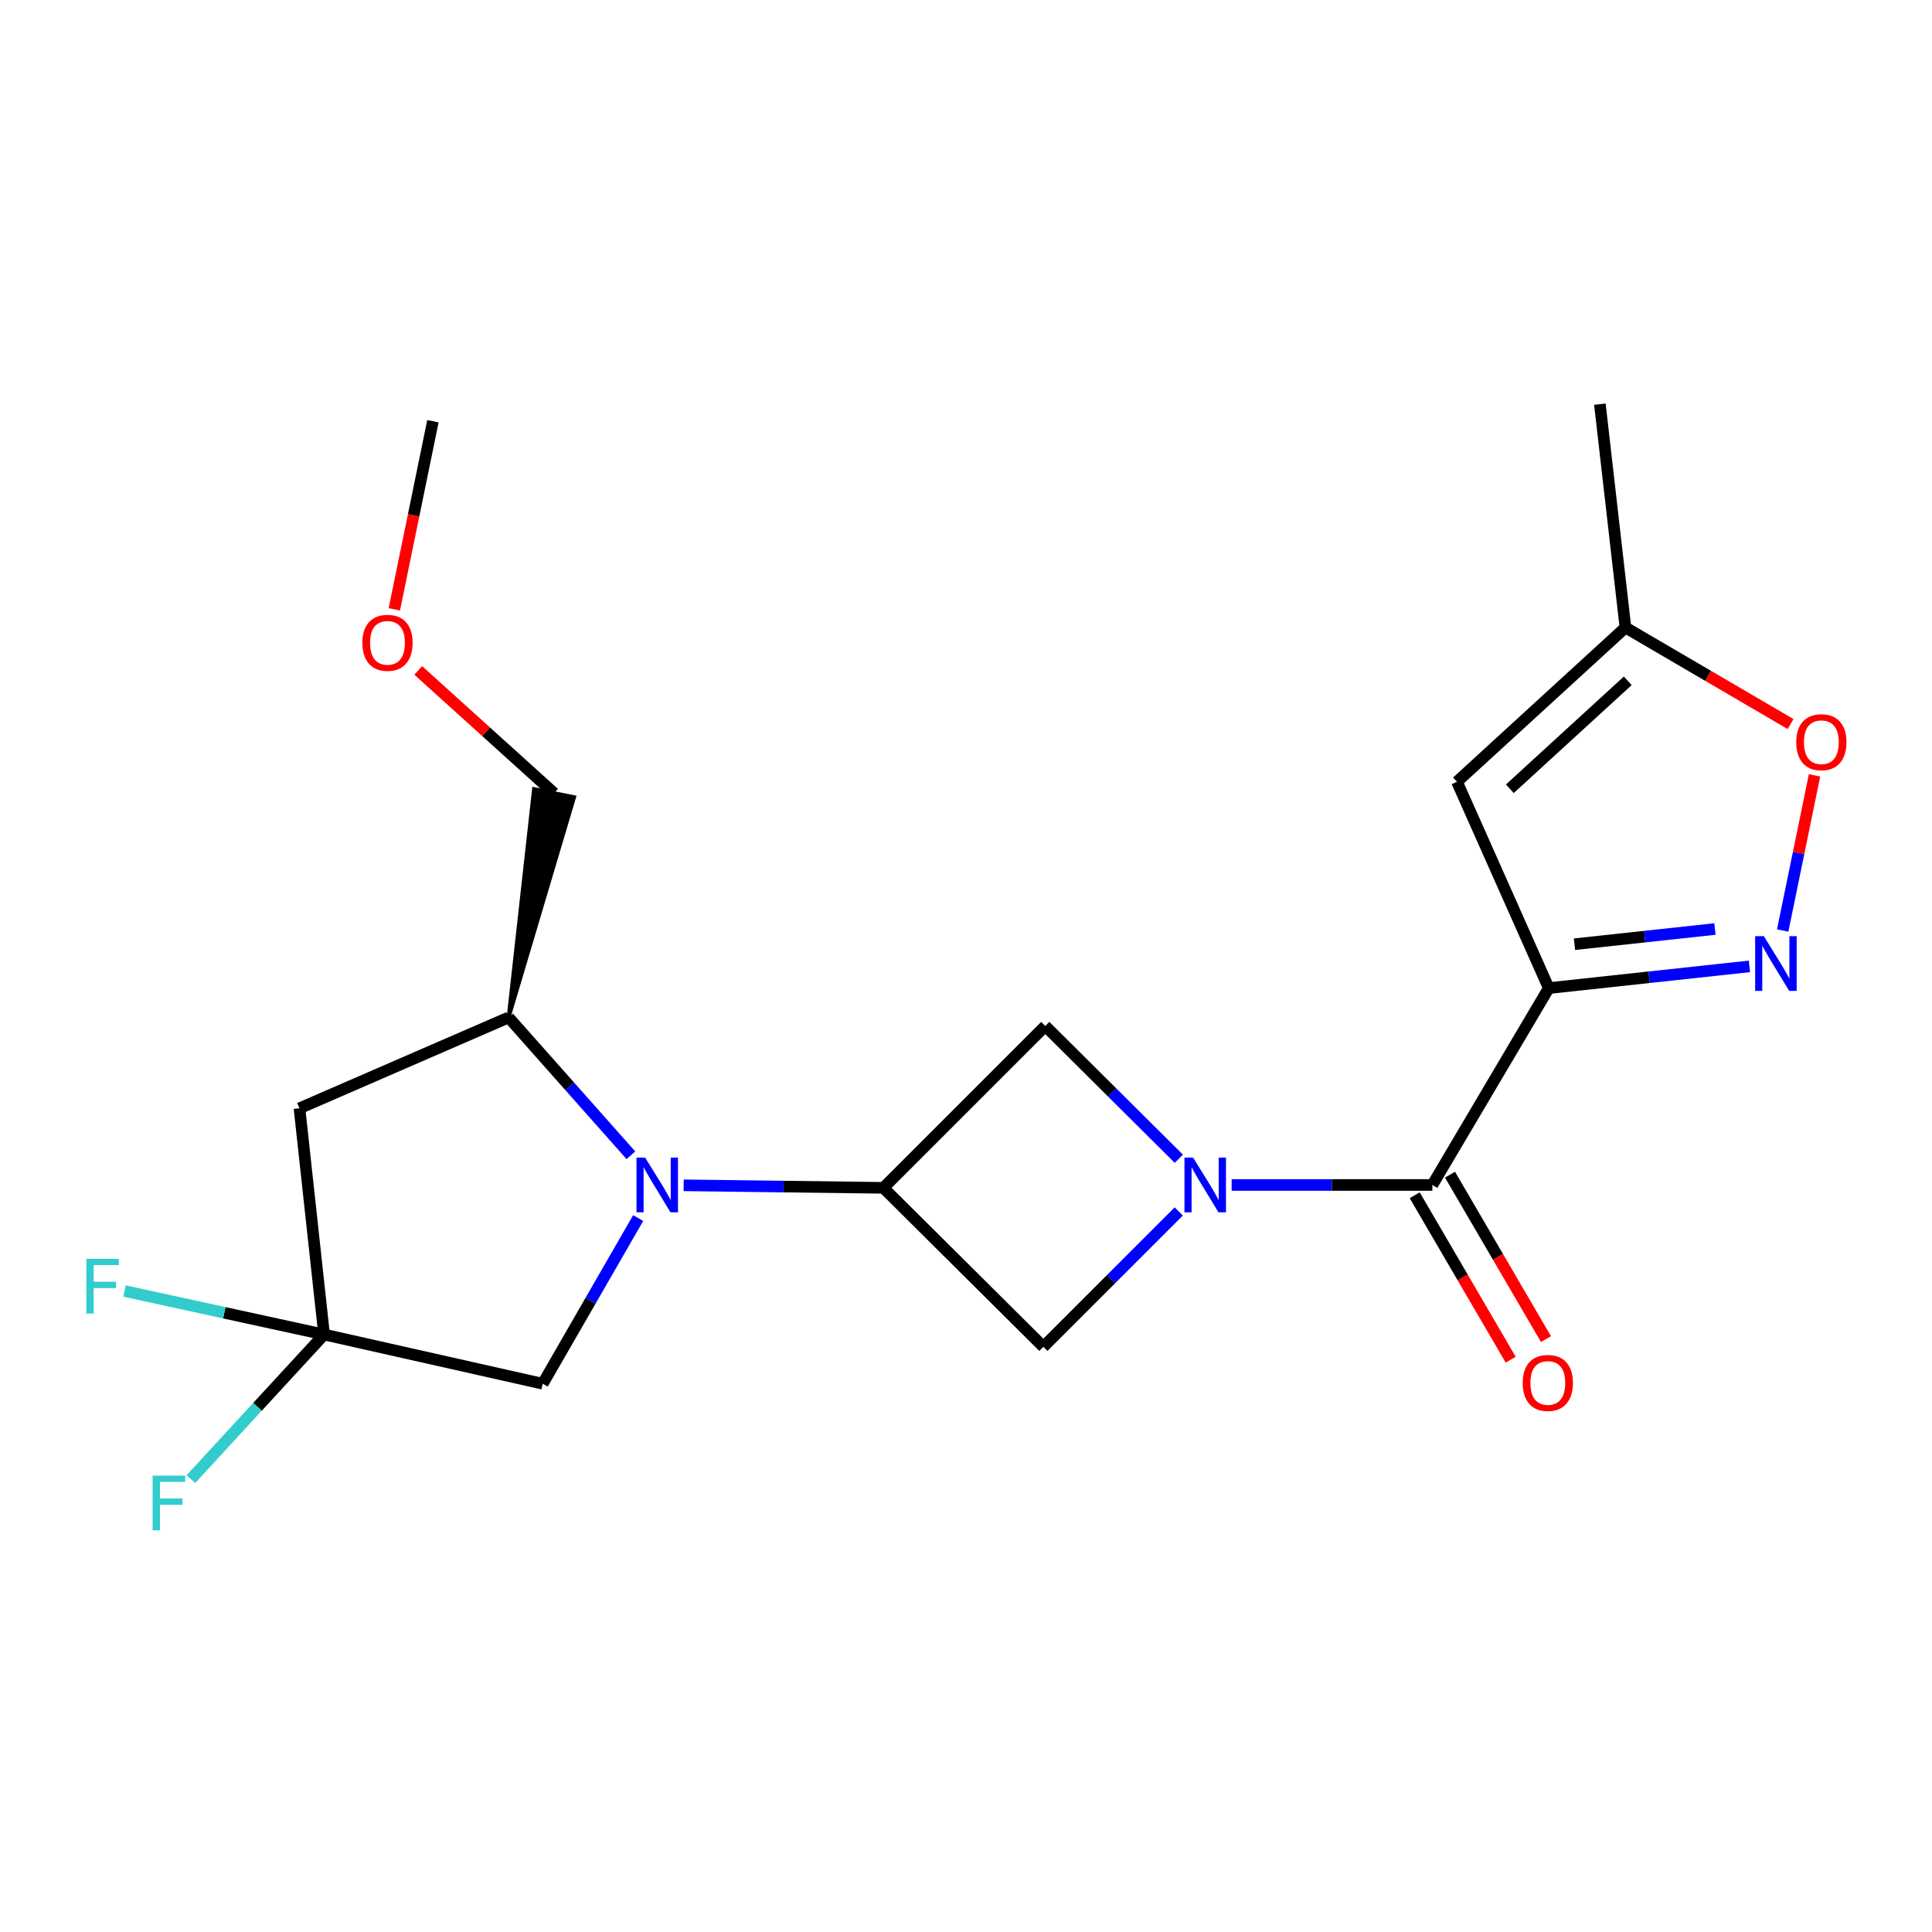 <?xml version='1.0' encoding='iso-8859-1'?>
<svg version='1.1' baseProfile='full'
              xmlns='http://www.w3.org/2000/svg'
                      xmlns:rdkit='http://www.rdkit.org/xml'
                      xmlns:xlink='http://www.w3.org/1999/xlink'
                  xml:space='preserve'
width='1000px' height='1000px' viewBox='0 0 1000 1000'>
<!-- END OF HEADER -->
<rect style='opacity:1.0;fill:#FFFFFF;stroke:none' width='1000' height='1000' x='0' y='0'> </rect>
<path class='bond-2' d='M 801.641,511.439 L 741.383,613.342' style='fill:none;fill-rule:evenodd;stroke:#000000;stroke-width:6px;stroke-linecap:butt;stroke-linejoin:miter;stroke-opacity:1' />
<path class='bond-4' d='M 801.641,511.439 L 853.576,505.818' style='fill:none;fill-rule:evenodd;stroke:#000000;stroke-width:6px;stroke-linecap:butt;stroke-linejoin:miter;stroke-opacity:1' />
<path class='bond-4' d='M 853.576,505.818 L 905.511,500.196' style='fill:none;fill-rule:evenodd;stroke:#0000FF;stroke-width:6px;stroke-linecap:butt;stroke-linejoin:miter;stroke-opacity:1' />
<path class='bond-4' d='M 814.945,488.724 L 851.3,484.789' style='fill:none;fill-rule:evenodd;stroke:#000000;stroke-width:6px;stroke-linecap:butt;stroke-linejoin:miter;stroke-opacity:1' />
<path class='bond-4' d='M 851.3,484.789 L 887.654,480.854' style='fill:none;fill-rule:evenodd;stroke:#0000FF;stroke-width:6px;stroke-linecap:butt;stroke-linejoin:miter;stroke-opacity:1' />
<path class='bond-5' d='M 801.641,511.439 L 754.121,404.648' style='fill:none;fill-rule:evenodd;stroke:#000000;stroke-width:6px;stroke-linecap:butt;stroke-linejoin:miter;stroke-opacity:1' />
<path class='bond-0' d='M 637.496,613.342 L 689.44,613.342' style='fill:none;fill-rule:evenodd;stroke:#0000FF;stroke-width:6px;stroke-linecap:butt;stroke-linejoin:miter;stroke-opacity:1' />
<path class='bond-0' d='M 689.44,613.342 L 741.383,613.342' style='fill:none;fill-rule:evenodd;stroke:#000000;stroke-width:6px;stroke-linecap:butt;stroke-linejoin:miter;stroke-opacity:1' />
<path class='bond-8' d='M 610.115,627.044 L 575.08,662.079' style='fill:none;fill-rule:evenodd;stroke:#0000FF;stroke-width:6px;stroke-linecap:butt;stroke-linejoin:miter;stroke-opacity:1' />
<path class='bond-8' d='M 575.08,662.079 L 540.046,697.113' style='fill:none;fill-rule:evenodd;stroke:#000000;stroke-width:6px;stroke-linecap:butt;stroke-linejoin:miter;stroke-opacity:1' />
<path class='bond-9' d='M 610.159,599.765 L 575.596,565.408' style='fill:none;fill-rule:evenodd;stroke:#0000FF;stroke-width:6px;stroke-linecap:butt;stroke-linejoin:miter;stroke-opacity:1' />
<path class='bond-9' d='M 575.596,565.408 L 541.033,531.051' style='fill:none;fill-rule:evenodd;stroke:#000000;stroke-width:6px;stroke-linecap:butt;stroke-linejoin:miter;stroke-opacity:1' />
<path class='bond-1' d='M 353.856,613.515 L 405.559,614.169' style='fill:none;fill-rule:evenodd;stroke:#0000FF;stroke-width:6px;stroke-linecap:butt;stroke-linejoin:miter;stroke-opacity:1' />
<path class='bond-1' d='M 405.559,614.169 L 457.261,614.823' style='fill:none;fill-rule:evenodd;stroke:#000000;stroke-width:6px;stroke-linecap:butt;stroke-linejoin:miter;stroke-opacity:1' />
<path class='bond-10' d='M 326.551,597.971 L 294.903,562.302' style='fill:none;fill-rule:evenodd;stroke:#0000FF;stroke-width:6px;stroke-linecap:butt;stroke-linejoin:miter;stroke-opacity:1' />
<path class='bond-10' d='M 294.903,562.302 L 263.256,526.633' style='fill:none;fill-rule:evenodd;stroke:#000000;stroke-width:6px;stroke-linecap:butt;stroke-linejoin:miter;stroke-opacity:1' />
<path class='bond-12' d='M 330.318,630.47 L 305.612,673.345' style='fill:none;fill-rule:evenodd;stroke:#0000FF;stroke-width:6px;stroke-linecap:butt;stroke-linejoin:miter;stroke-opacity:1' />
<path class='bond-12' d='M 305.612,673.345 L 280.906,716.22' style='fill:none;fill-rule:evenodd;stroke:#000000;stroke-width:6px;stroke-linecap:butt;stroke-linejoin:miter;stroke-opacity:1' />
<path class='bond-14' d='M 732.25,618.674 L 757.087,661.224' style='fill:none;fill-rule:evenodd;stroke:#000000;stroke-width:6px;stroke-linecap:butt;stroke-linejoin:miter;stroke-opacity:1' />
<path class='bond-14' d='M 757.087,661.224 L 781.925,703.774' style='fill:none;fill-rule:evenodd;stroke:#FF0000;stroke-width:6px;stroke-linecap:butt;stroke-linejoin:miter;stroke-opacity:1' />
<path class='bond-14' d='M 750.517,608.011 L 775.354,650.561' style='fill:none;fill-rule:evenodd;stroke:#000000;stroke-width:6px;stroke-linecap:butt;stroke-linejoin:miter;stroke-opacity:1' />
<path class='bond-14' d='M 775.354,650.561 L 800.192,693.111' style='fill:none;fill-rule:evenodd;stroke:#FF0000;stroke-width:6px;stroke-linecap:butt;stroke-linejoin:miter;stroke-opacity:1' />
<path class='bond-3' d='M 457.261,614.823 L 541.033,531.051' style='fill:none;fill-rule:evenodd;stroke:#000000;stroke-width:6px;stroke-linecap:butt;stroke-linejoin:miter;stroke-opacity:1' />
<path class='bond-22' d='M 457.261,614.823 L 540.046,697.113' style='fill:none;fill-rule:evenodd;stroke:#000000;stroke-width:6px;stroke-linecap:butt;stroke-linejoin:miter;stroke-opacity:1' />
<path class='bond-11' d='M 922.714,481.628 L 930.953,441.481' style='fill:none;fill-rule:evenodd;stroke:#0000FF;stroke-width:6px;stroke-linecap:butt;stroke-linejoin:miter;stroke-opacity:1' />
<path class='bond-11' d='M 930.953,441.481 L 939.193,401.334' style='fill:none;fill-rule:evenodd;stroke:#FF0000;stroke-width:6px;stroke-linecap:butt;stroke-linejoin:miter;stroke-opacity:1' />
<path class='bond-13' d='M 754.121,404.648 L 841.323,324.802' style='fill:none;fill-rule:evenodd;stroke:#000000;stroke-width:6px;stroke-linecap:butt;stroke-linejoin:miter;stroke-opacity:1' />
<path class='bond-13' d='M 781.485,408.271 L 842.527,352.379' style='fill:none;fill-rule:evenodd;stroke:#000000;stroke-width:6px;stroke-linecap:butt;stroke-linejoin:miter;stroke-opacity:1' />
<path class='bond-6' d='M 167.746,690.744 L 280.906,716.22' style='fill:none;fill-rule:evenodd;stroke:#000000;stroke-width:6px;stroke-linecap:butt;stroke-linejoin:miter;stroke-opacity:1' />
<path class='bond-15' d='M 167.746,690.744 L 116.103,679.485' style='fill:none;fill-rule:evenodd;stroke:#000000;stroke-width:6px;stroke-linecap:butt;stroke-linejoin:miter;stroke-opacity:1' />
<path class='bond-15' d='M 116.103,679.485 L 64.459,668.226' style='fill:none;fill-rule:evenodd;stroke:#33CCCC;stroke-width:6px;stroke-linecap:butt;stroke-linejoin:miter;stroke-opacity:1' />
<path class='bond-16' d='M 167.746,690.744 L 133.274,728.162' style='fill:none;fill-rule:evenodd;stroke:#000000;stroke-width:6px;stroke-linecap:butt;stroke-linejoin:miter;stroke-opacity:1' />
<path class='bond-16' d='M 133.274,728.162 L 98.802,765.579' style='fill:none;fill-rule:evenodd;stroke:#33CCCC;stroke-width:6px;stroke-linecap:butt;stroke-linejoin:miter;stroke-opacity:1' />
<path class='bond-23' d='M 167.746,690.744 L 155.008,573.66' style='fill:none;fill-rule:evenodd;stroke:#000000;stroke-width:6px;stroke-linecap:butt;stroke-linejoin:miter;stroke-opacity:1' />
<path class='bond-7' d='M 155.008,573.66 L 263.256,526.633' style='fill:none;fill-rule:evenodd;stroke:#000000;stroke-width:6px;stroke-linecap:butt;stroke-linejoin:miter;stroke-opacity:1' />
<path class='bond-17' d='M 263.256,526.633 L 297.146,412.636 L 276.416,408.435 Z' style='fill:#000000;fill-rule:evenodd;fill-opacity:1;stroke:#000000;stroke-width:2px;stroke-linecap:butt;stroke-linejoin:miter;stroke-opacity:1;' />
<path class='bond-21' d='M 926.796,374.768 L 884.06,349.785' style='fill:none;fill-rule:evenodd;stroke:#FF0000;stroke-width:6px;stroke-linecap:butt;stroke-linejoin:miter;stroke-opacity:1' />
<path class='bond-21' d='M 884.06,349.785 L 841.323,324.802' style='fill:none;fill-rule:evenodd;stroke:#000000;stroke-width:6px;stroke-linecap:butt;stroke-linejoin:miter;stroke-opacity:1' />
<path class='bond-19' d='M 841.323,324.802 L 828.092,209.198' style='fill:none;fill-rule:evenodd;stroke:#000000;stroke-width:6px;stroke-linecap:butt;stroke-linejoin:miter;stroke-opacity:1' />
<path class='bond-18' d='M 286.781,410.536 L 251.626,378.773' style='fill:none;fill-rule:evenodd;stroke:#000000;stroke-width:6px;stroke-linecap:butt;stroke-linejoin:miter;stroke-opacity:1' />
<path class='bond-18' d='M 251.626,378.773 L 216.471,347.01' style='fill:none;fill-rule:evenodd;stroke:#FF0000;stroke-width:6px;stroke-linecap:butt;stroke-linejoin:miter;stroke-opacity:1' />
<path class='bond-20' d='M 204.104,315.395 L 214.092,266.709' style='fill:none;fill-rule:evenodd;stroke:#FF0000;stroke-width:6px;stroke-linecap:butt;stroke-linejoin:miter;stroke-opacity:1' />
<path class='bond-20' d='M 214.092,266.709 L 224.079,218.023' style='fill:none;fill-rule:evenodd;stroke:#000000;stroke-width:6px;stroke-linecap:butt;stroke-linejoin:miter;stroke-opacity:1' />
<path  class='atom-1' d='M 617.557 599.182
L 626.837 614.182
Q 627.757 615.662, 629.237 618.342
Q 630.717 621.022, 630.797 621.182
L 630.797 599.182
L 634.557 599.182
L 634.557 627.502
L 630.677 627.502
L 620.717 611.102
Q 619.557 609.182, 618.317 606.982
Q 617.117 604.782, 616.757 604.102
L 616.757 627.502
L 613.077 627.502
L 613.077 599.182
L 617.557 599.182
' fill='#0000FF'/>
<path  class='atom-2' d='M 333.929 599.182
L 343.209 614.182
Q 344.129 615.662, 345.609 618.342
Q 347.089 621.022, 347.169 621.182
L 347.169 599.182
L 350.929 599.182
L 350.929 627.502
L 347.049 627.502
L 337.089 611.102
Q 335.929 609.182, 334.689 606.982
Q 333.489 604.782, 333.129 604.102
L 333.129 627.502
L 329.449 627.502
L 329.449 599.182
L 333.929 599.182
' fill='#0000FF'/>
<path  class='atom-5' d='M 912.948 484.553
L 922.228 499.553
Q 923.148 501.033, 924.628 503.713
Q 926.108 506.393, 926.188 506.553
L 926.188 484.553
L 929.948 484.553
L 929.948 512.873
L 926.068 512.873
L 916.108 496.473
Q 914.948 494.553, 913.708 492.353
Q 912.508 490.153, 912.148 489.473
L 912.148 512.873
L 908.468 512.873
L 908.468 484.553
L 912.948 484.553
' fill='#0000FF'/>
<path  class='atom-12' d='M 929.733 384.165
Q 929.733 377.365, 933.093 373.565
Q 936.453 369.765, 942.733 369.765
Q 949.013 369.765, 952.373 373.565
Q 955.733 377.365, 955.733 384.165
Q 955.733 391.045, 952.333 394.965
Q 948.933 398.845, 942.733 398.845
Q 936.493 398.845, 933.093 394.965
Q 929.733 391.085, 929.733 384.165
M 942.733 395.645
Q 947.053 395.645, 949.373 392.765
Q 951.733 389.845, 951.733 384.165
Q 951.733 378.605, 949.373 375.805
Q 947.053 372.965, 942.733 372.965
Q 938.413 372.965, 936.053 375.765
Q 933.733 378.565, 933.733 384.165
Q 933.733 389.885, 936.053 392.765
Q 938.413 395.645, 942.733 395.645
' fill='#FF0000'/>
<path  class='atom-15' d='M 788.148 715.806
Q 788.148 709.006, 791.508 705.206
Q 794.868 701.406, 801.148 701.406
Q 807.428 701.406, 810.788 705.206
Q 814.148 709.006, 814.148 715.806
Q 814.148 722.686, 810.748 726.606
Q 807.348 730.486, 801.148 730.486
Q 794.908 730.486, 791.508 726.606
Q 788.148 722.726, 788.148 715.806
M 801.148 727.286
Q 805.468 727.286, 807.788 724.406
Q 810.148 721.486, 810.148 715.806
Q 810.148 710.246, 807.788 707.446
Q 805.468 704.606, 801.148 704.606
Q 796.828 704.606, 794.468 707.406
Q 792.148 710.206, 792.148 715.806
Q 792.148 721.526, 794.468 724.406
Q 796.828 727.286, 801.148 727.286
' fill='#FF0000'/>
<path  class='atom-16' d='M 44.686 651.59
L 61.526 651.59
L 61.526 654.83
L 48.486 654.83
L 48.486 663.43
L 60.086 663.43
L 60.086 666.71
L 48.486 666.71
L 48.486 679.91
L 44.686 679.91
L 44.686 651.59
' fill='#33CCCC'/>
<path  class='atom-17' d='M 78.998 763.775
L 95.838 763.775
L 95.838 767.015
L 82.798 767.015
L 82.798 775.615
L 94.398 775.615
L 94.398 778.895
L 82.798 778.895
L 82.798 792.095
L 78.998 792.095
L 78.998 763.775
' fill='#33CCCC'/>
<path  class='atom-19' d='M 187.566 332.72
Q 187.566 325.92, 190.926 322.12
Q 194.286 318.32, 200.566 318.32
Q 206.846 318.32, 210.206 322.12
Q 213.566 325.92, 213.566 332.72
Q 213.566 339.6, 210.166 343.52
Q 206.766 347.4, 200.566 347.4
Q 194.326 347.4, 190.926 343.52
Q 187.566 339.64, 187.566 332.72
M 200.566 344.2
Q 204.886 344.2, 207.206 341.32
Q 209.566 338.4, 209.566 332.72
Q 209.566 327.16, 207.206 324.36
Q 204.886 321.52, 200.566 321.52
Q 196.246 321.52, 193.886 324.32
Q 191.566 327.12, 191.566 332.72
Q 191.566 338.44, 193.886 341.32
Q 196.246 344.2, 200.566 344.2
' fill='#FF0000'/>
</svg>

